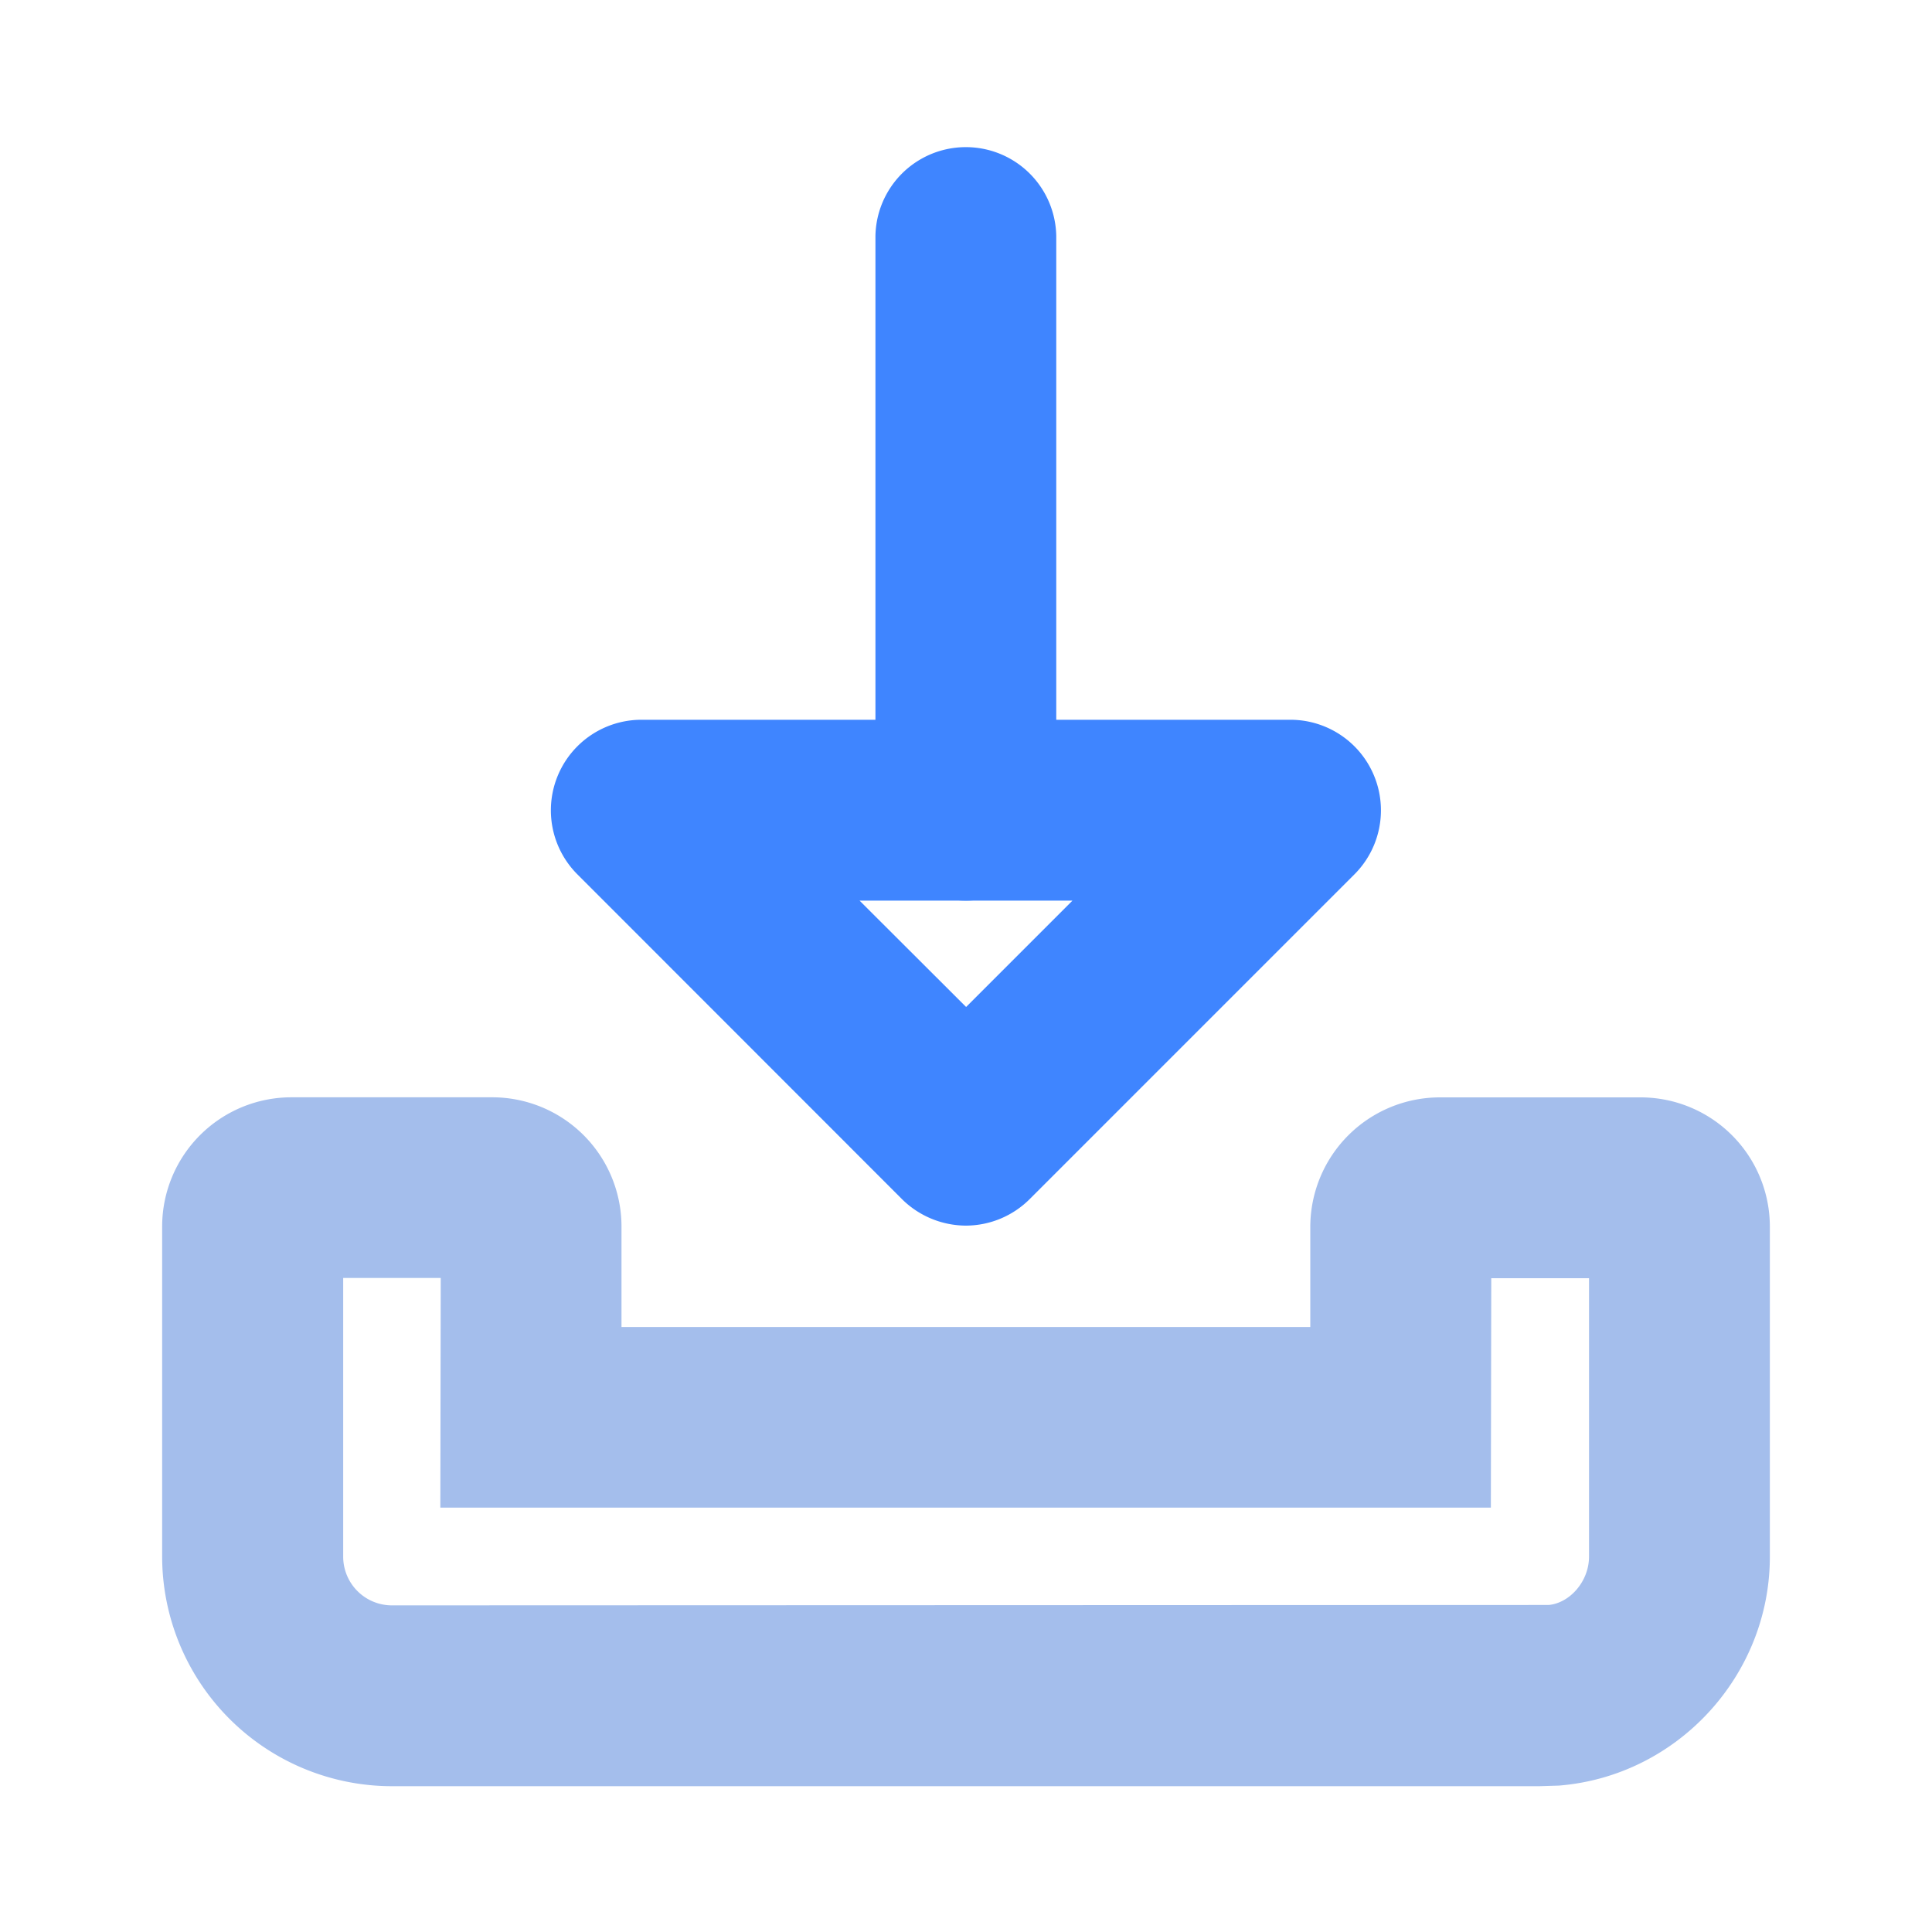 <svg id="图层_1" data-name="图层 1" xmlns="http://www.w3.org/2000/svg" viewBox="0 0 960 960"><defs><style>.cls-1{fill:#a4beec;}.cls-2{fill:#3f85ff;}.cls-3{fill:none;}</style></defs><title>通告单下载</title><path class="cls-1" d="M194.69,887.55A114.25,114.25,0,0,1,80.57,773.43v-164a64.25,64.25,0,0,1,64.18-64.19h99.88a64.26,64.26,0,0,1,64.19,64.19v49.94H651.08V609.57a64.43,64.43,0,0,1,64.29-64.29h99.88a64.25,64.25,0,0,1,64.18,64.19V773.53c0,59.07-46,109-104.8,113.72l-9.72.3ZM170.53,635.14V773.43a24.22,24.22,0,0,0,24.26,24.27l574.73-.2c10.33-.91,20.06-11.54,20.06-24.07V635.14H741l-.2,114h-522L219,635H170.53Z"/><path class="cls-2" d="M480,609a45.34,45.34,0,0,1-31.78-13.13L286.81,434.37a45,45,0,0,1,31.79-76.72H641.31a45,45,0,0,1,31.79,76.72L511.74,595.73A45,45,0,0,1,480,609ZM427.11,447.51l52.95,52.85,52.84-52.85Z"/><path class="cls-2" d="M480,447.51A44.91,44.91,0,0,1,435,402.58V117.37a44.93,44.93,0,0,1,89.85,0V402.58A44.85,44.85,0,0,1,480,447.51Z"/><rect class="cls-3" width="960" height="960"/></svg>